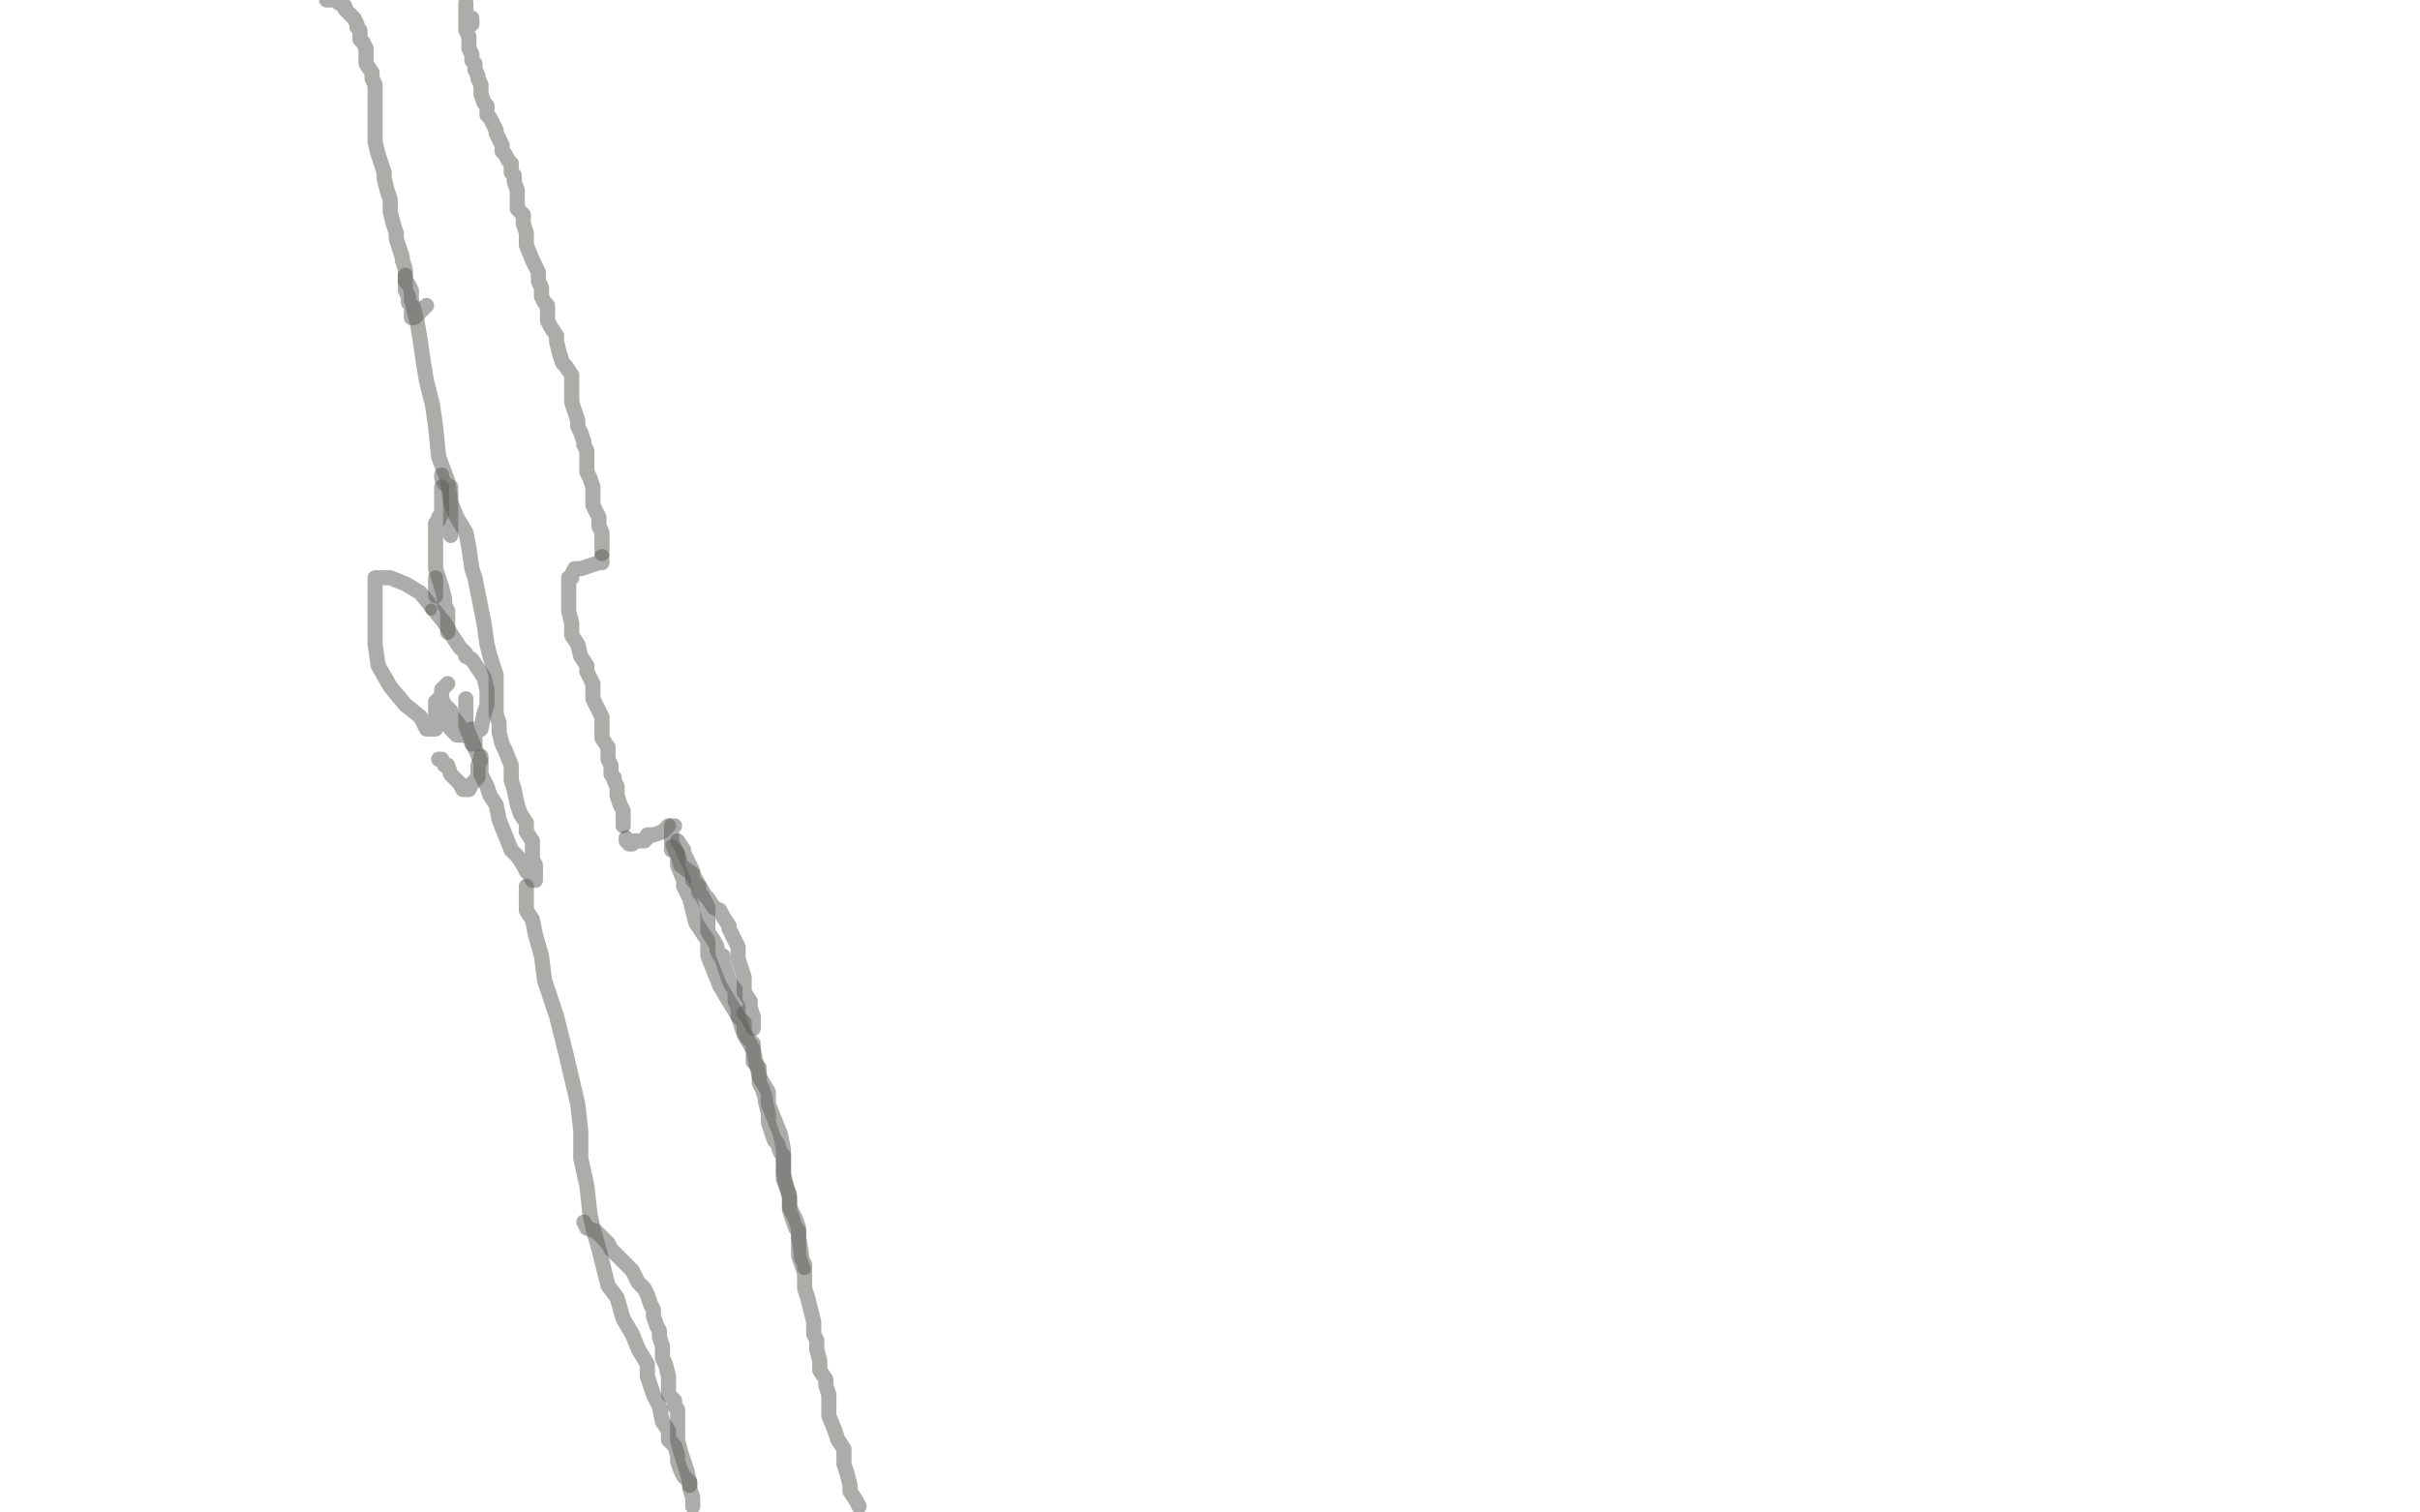 <?xml version="1.0" standalone="no"?>
<!DOCTYPE svg PUBLIC "-//W3C//DTD SVG 1.1//EN"
"http://www.w3.org/Graphics/SVG/1.1/DTD/svg11.dtd">

<svg width="800" height="500" version="1.1" xmlns="http://www.w3.org/2000/svg" xmlns:xlink="http://www.w3.org/1999/xlink" style="stroke-antialiasing: false"><desc>This SVG has been created on https://colorillo.com/</desc><rect x='0' y='0' width='800' height='500' style='fill: rgb(255,255,255); stroke-width:0' /><polyline points="108,0 109,0 109,0 110,0 110,0 111,0 111,0 112,1 112,1 114,2 114,2 114,3 115,4 116,5 117,6 118,8 118,9 119,10 119,11 119,13 120,14 121,16 121,18 121,20 121,21 123,24 123,26 124,28 124,31 124,35 124,38 124,40 124,43 124,45 124,47 125,51 126,54 127,57 127,59 128,63 129,66 129,68 129,70 130,74 131,77 131,79 132,82 133,85 133,86 134,89 134,90 134,93 134,95 134,96 135,98 135,100 136,101 136,103 136,105 137,105 139,103 141,101" style="fill: none; stroke: #5a5b57; stroke-width: 5; stroke-linejoin: round; stroke-linecap: round; stroke-antialiasing: false; stroke-antialias: 0; opacity: 0.5"/>
<polyline points="148,226 146,228 146,228 146,231 146,231 146,236 146,236 149,241 149,241 150,242 150,242 151,243 151,243 153,243 156,243 159,241 160,236 161,233 161,228 160,224 158,221 156,218 154,217 154,216 152,214 150,211 147,206 143,201 139,196 134,193 129,191 128,191 126,191 124,191 124,193 124,198 124,205 124,213 125,220 129,227 134,233 139,237 141,241 142,241 143,241 144,241 144,237 144,236 144,233 144,232 145,231 146,231 147,233 149,235 149,236 152,240 154,243 156,245 156,246 157,246 157,243 156,241" style="fill: none; stroke: #5a5b57; stroke-width: 5; stroke-linejoin: round; stroke-linecap: round; stroke-antialiasing: false; stroke-antialias: 0; opacity: 0.5"/>
<polyline points="148,209 148,208 148,208 148,206 148,206 148,204 148,204 148,202 148,202 147,200 147,200 147,198 146,194 145,191 144,188 144,186 144,184 144,183 144,180 144,178 144,177 144,176 144,175 144,173 145,172 145,171 146,170 146,169 146,168 146,166 146,165 146,163 146,161" style="fill: none; stroke: #5a5b57; stroke-width: 5; stroke-linejoin: round; stroke-linecap: round; stroke-antialiasing: false; stroke-antialias: 0; opacity: 0.5"/>
<polyline points="146,157 146,158 146,158 147,160 147,160 149,161 149,161 149,166 149,166 151,171 151,171 154,176 154,176 155,181 156,188 157,191 159,201 160,206 161,213 162,217 164,223 164,227 164,232 164,234 164,236 165,239 165,242 166,246 167,248 169,253 169,258 170,261 171,266 172,269 174,272 174,275 176,278 176,280 176,284 177,286 177,288 177,290 177,291 176,291 175,289 174,288 173,286 171,283 169,281 167,276 165,271 164,266 162,263 161,260 159,256 159,252 156,245 154,240 154,236 154,234 154,231" style="fill: none; stroke: #5a5b57; stroke-width: 5; stroke-linejoin: round; stroke-linecap: round; stroke-antialiasing: false; stroke-antialias: 0; opacity: 0.5"/>
<polyline points="134,91 134,93 134,93 135,94 135,94 136,96 136,96 136,99 136,99 138,107 138,107 139,113 139,113 140,120 140,120 141,126 143,134 144,141 145,151 148,159 149,166 149,172 149,176 149,177" style="fill: none; stroke: #5a5b57; stroke-width: 5; stroke-linejoin: round; stroke-linecap: round; stroke-antialiasing: false; stroke-antialias: 0; opacity: 0.5"/>
<polyline points="174,293 174,294 174,294 174,296 174,296 174,298 174,298 174,301 174,301 176,304 176,304 177,309 177,309 179,316 180,324 184,336 187,348 191,365 192,374 192,383 194,392 195,401 196,406 198,413 199,417 200,421 201,425 204,429 206,436 209,441 211,446 214,451 214,453 214,455 215,458 216,461 218,465 219,470 221,473 221,476 223,478 224,481 224,482 224,483 225,486 226,488 228,490 228,491" style="fill: none; stroke: #5a5b57; stroke-width: 5; stroke-linejoin: round; stroke-linecap: round; stroke-antialiasing: false; stroke-antialias: 0; opacity: 0.5"/>
<polyline points="145,251 146,251 146,251 147,253 147,253 148,253 148,253 149,256 149,256 150,257 150,257 151,258 152,259 153,261 154,261 155,261 156,259 158,257 158,256 158,253 159,251 159,250 159,251" style="fill: none; stroke: #5a5b57; stroke-width: 5; stroke-linejoin: round; stroke-linecap: round; stroke-antialiasing: false; stroke-antialias: 0; opacity: 0.5"/>
<circle cx="142.5" cy="201.5" r="2" style="fill: #5a5b57; stroke-antialiasing: false; stroke-antialias: 0; opacity: 0.5"/>
<polyline points="144,196 144,197 144,196 144,195 144,193 144,192 144,191" style="fill: none; stroke: #5a5b57; stroke-width: 5; stroke-linejoin: round; stroke-linecap: round; stroke-antialiasing: false; stroke-antialias: 0; opacity: 0.5"/>
<polyline points="156,8 156,6 156,6 155,6 155,6 154,6 154,6 154,4 154,2 154,1 154,2 154,3 154,5 154,8 154,10 155,12 155,14 155,16 156,18 156,20 157,21 157,23 158,25 158,26 159,28 159,30 159,31 160,34 161,35 161,36 161,38 162,39 163,41 164,43 164,44 165,46 166,48 166,50 167,51 168,53 169,54 169,56 169,57 170,58 170,60 171,63 171,65 171,66 171,67 171,69 173,71 173,72 173,74 174,77 174,80 174,81 176,86 177,88 178,90 178,91 178,93 179,95 179,96 179,98 180,100 181,101 181,102 181,106 182,108 184,111 184,113 185,117 186,120 187,121 189,124 189,126 189,127 189,128 189,131 189,133 190,136 191,139 191,141 192,143 193,146 193,147 194,149 194,151 194,155 194,156 195,158 196,161 196,165 196,167 197,169 198,171 198,172 198,174 199,176 199,177 199,178 199,179 199,181 199,182 199,183" style="fill: none; stroke: #5a5b57; stroke-width: 5; stroke-linejoin: round; stroke-linecap: round; stroke-antialiasing: false; stroke-antialias: 0; opacity: 0.5"/>
<polyline points="199,184 199,185 199,185 199,186 199,186 198,186 198,186 195,187 195,187 192,188 190,188 189,190 189,191 188,191 188,191 188,192 188,192 188,193 188,193 188,196 188,196 188,197 188,199 188,202 189,206 189,210 191,213 192,217 194,220 194,222 195,224 196,226 196,227 196,230 196,231 198,235 199,237 199,241 199,242 199,244 201,247 201,249 201,251 202,253 202,254 202,256 203,257 203,258 204,260 204,261 204,263 205,266 206,268 206,269 206,270 206,271 206,272 206,273" style="fill: none; stroke: #5a5b57; stroke-width: 5; stroke-linejoin: round; stroke-linecap: round; stroke-antialiasing: false; stroke-antialias: 0; opacity: 0.5"/>
<polyline points="207,277 207,278 207,278 208,279 209,279 209,278 210,278 211,278 212,278 213,278 214,277 214,276 215,276 216,276 219,275 221,273" style="fill: none; stroke: #5a5b57; stroke-width: 5; stroke-linejoin: round; stroke-linecap: round; stroke-antialiasing: false; stroke-antialias: 0; opacity: 0.5"/>
<polyline points="223,273 222,273 222,273 222,274 222,274 222,275 222,275 222,276 222,276 222,278 222,278 224,283 224,283 224,286 224,286 226,291 226,293 228,297 229,301 230,305 232,308 234,311 234,316 236,321 238,326 241,331 244,336 246,342 249,347 251,356 254,361 254,365 256,370 258,375 259,380 259,384 259,390 261,395 261,399 263,403 264,406 264,409 265,415 265,416 266,418 266,419" style="fill: none; stroke: #5a5b57; stroke-width: 5; stroke-linejoin: round; stroke-linecap: round; stroke-antialiasing: false; stroke-antialias: 0; opacity: 0.5"/>
<polyline points="222,280 222,281 222,281 223,281 223,281 224,282 224,282 225,286 225,286 229,289 229,289 233,296 233,296 234,297 236,300 238,301 239,303 241,306 241,307 242,309 243,311 244,313 244,317 245,320 246,323 246,326 246,328 248,331 248,333 249,336 249,338 249,340 249,339 248,338 247,336 246,335" style="fill: none; stroke: #5a5b57; stroke-width: 5; stroke-linejoin: round; stroke-linecap: round; stroke-antialiasing: false; stroke-antialias: 0; opacity: 0.5"/>
<polyline points="224,278 226,281 226,281 226,282 226,282 227,284 227,284 228,286 228,286 229,288 229,288 229,291 229,291 230,292 231,293 231,295 232,296 234,300 234,301 234,303 234,306 234,308 236,311 237,313 237,314 238,316 239,316 239,318 240,321 241,324 242,326 243,327 243,328 243,331 244,333 244,336 246,338 246,341 247,343 249,345 249,346 249,348 249,351 251,353 251,355 251,356 251,358 252,360 253,363 253,364 254,368 254,371 255,374 256,377 257,378 258,381 259,382 259,384 259,386 259,388 260,392 261,396 261,400 262,403 263,406 264,407 264,411 264,412 264,415 265,418 266,421 266,426 267,429 268,433 269,437 269,441 270,443 270,446 271,450 271,453 273,456 273,458 274,461 274,463 274,466 274,468 276,473 277,476 279,479 279,481 279,484 280,487 281,491 281,493 283,496 284,498" style="fill: none; stroke: #5a5b57; stroke-width: 5; stroke-linejoin: round; stroke-linecap: round; stroke-antialiasing: false; stroke-antialias: 0; opacity: 0.5"/>
<polyline points="193,404 194,406 194,406 197,407 197,407 199,409 199,409 201,411 201,411 202,413 202,413 204,415 204,415 205,416 207,418 209,420 210,422 211,424 213,426 214,428 215,431 216,433 216,435 217,438 218,440 218,442 219,445 219,446 219,449 220,451 221,455 221,456 221,459 221,460 221,461 223,463 223,465 224,466 224,467 224,469 224,472 224,474 224,476 225,480 226,483 227,486 228,490 228,491 228,492 229,495 229,496 229,498" style="fill: none; stroke: #5a5b57; stroke-width: 5; stroke-linejoin: round; stroke-linecap: round; stroke-antialiasing: false; stroke-antialias: 0; opacity: 0.5"/>
</svg>
